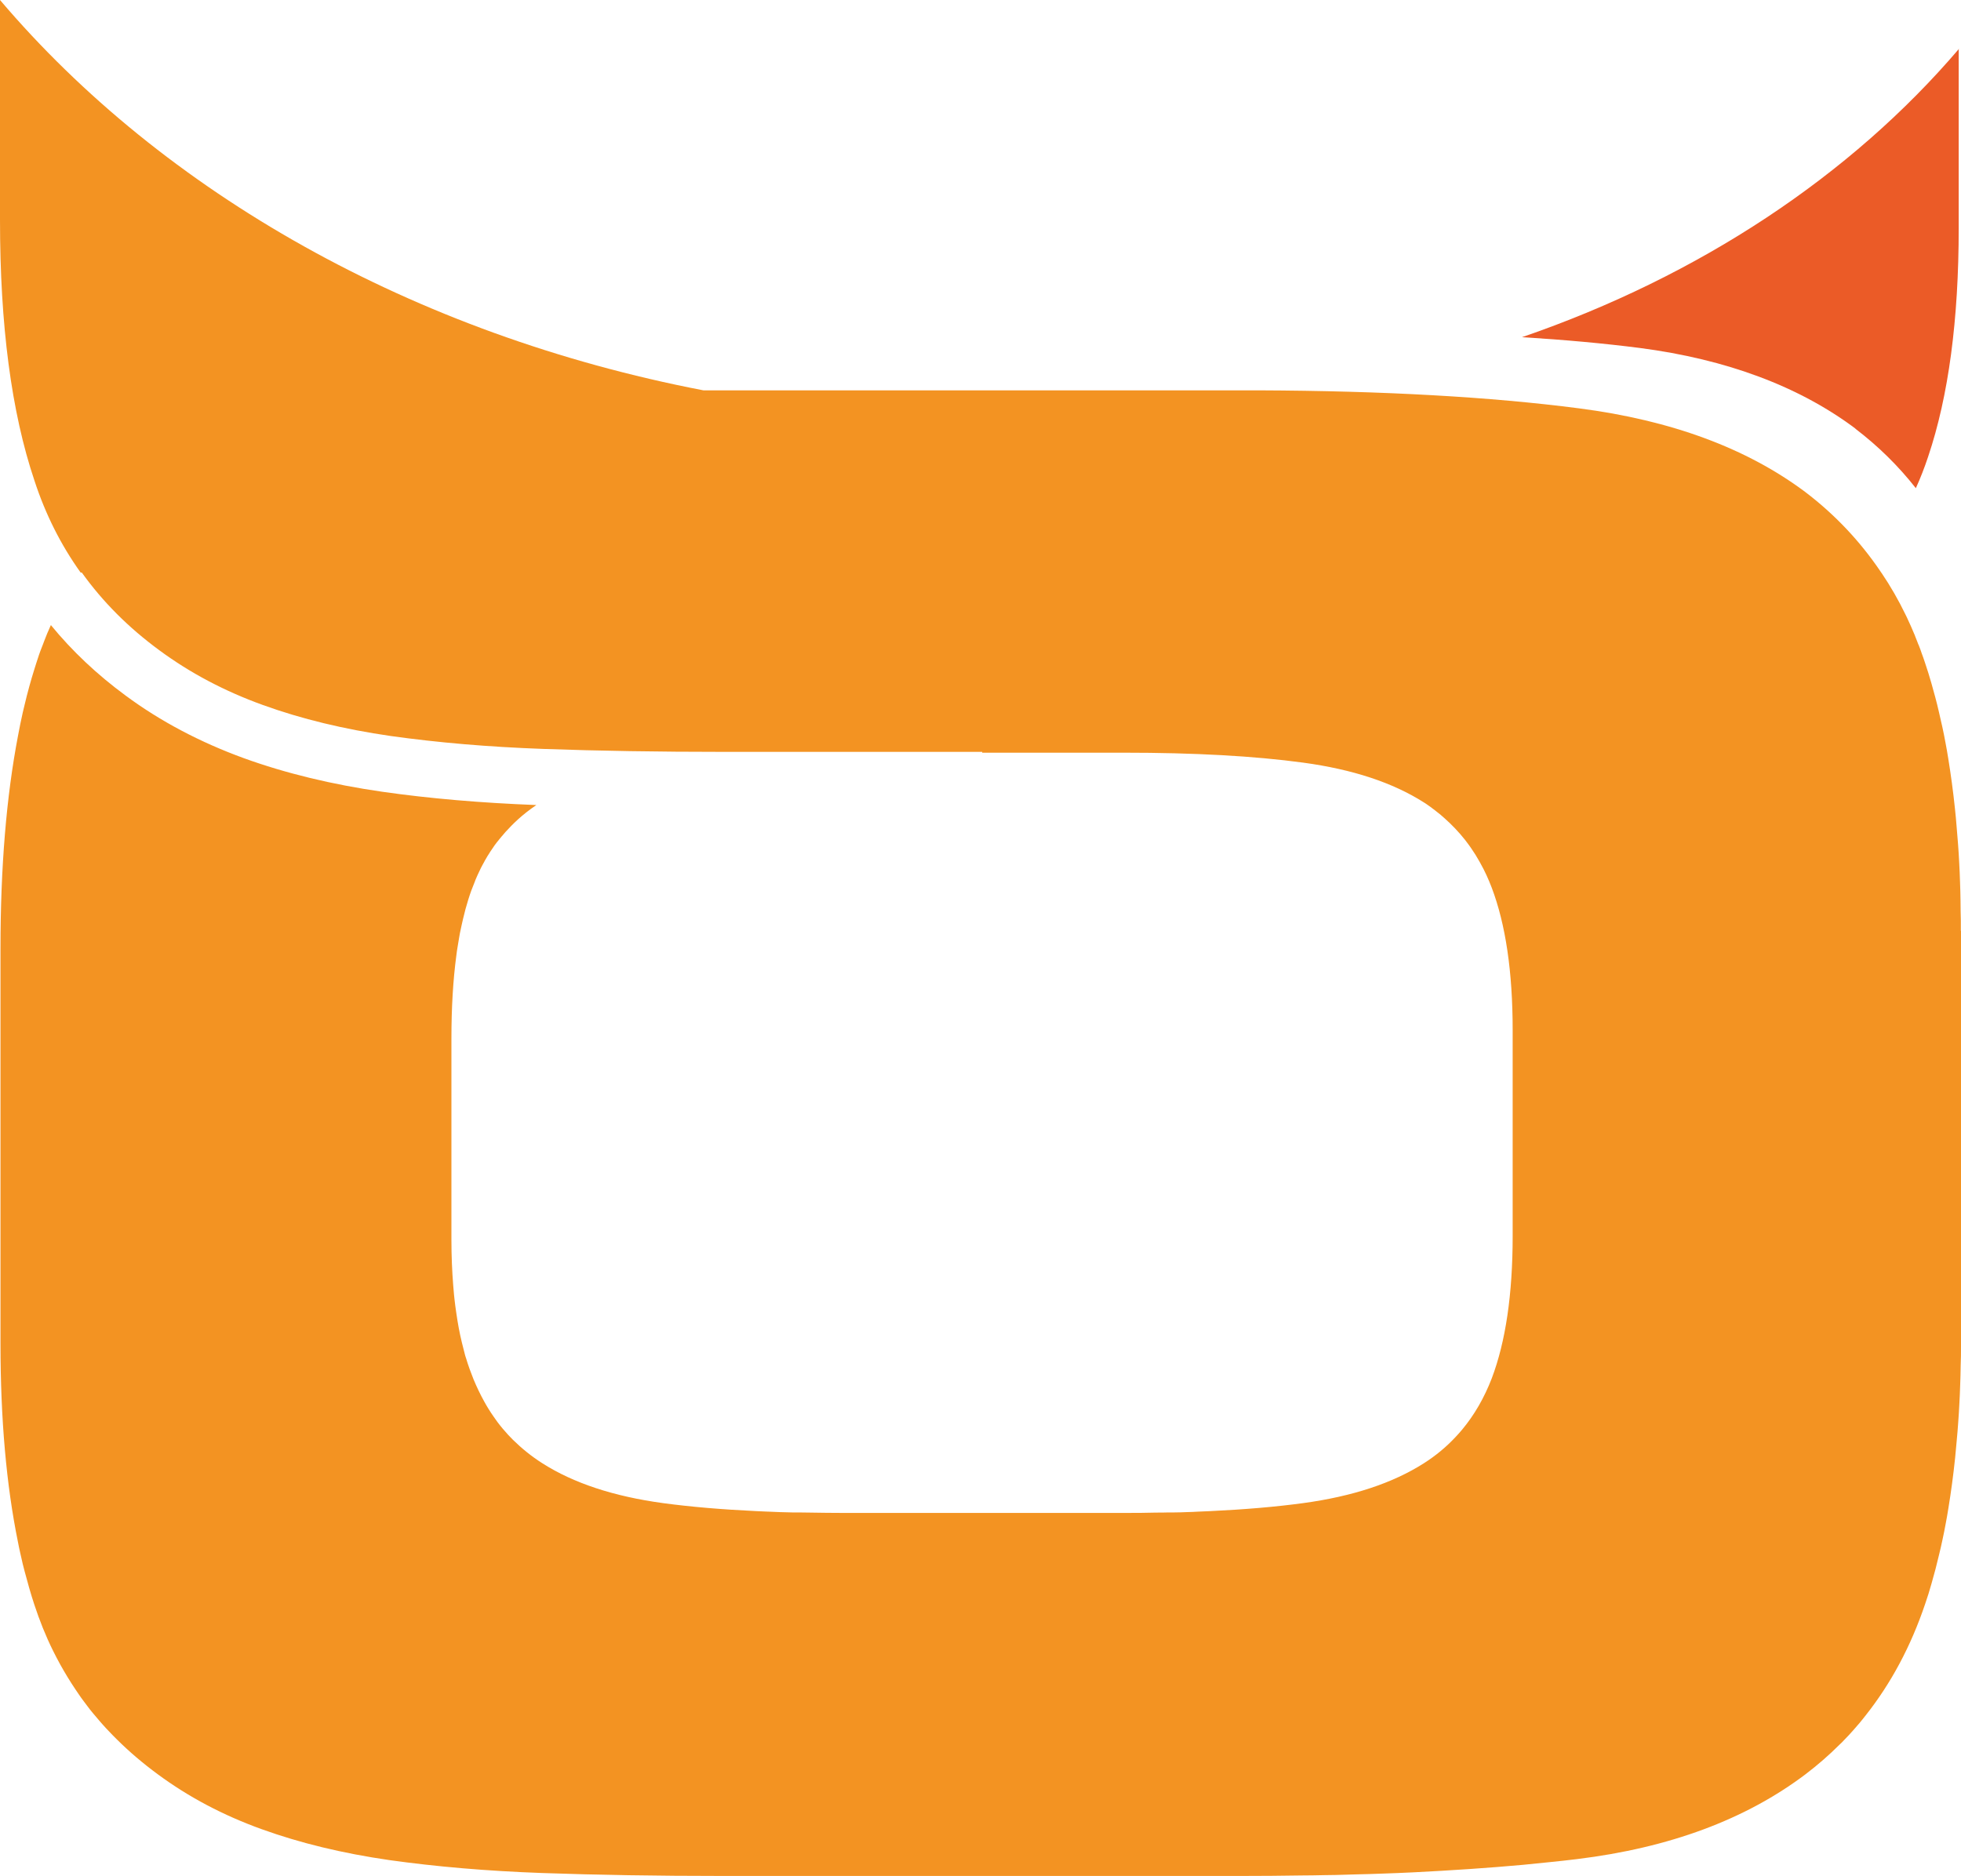 <?xml version="1.0" encoding="UTF-8"?> <svg xmlns="http://www.w3.org/2000/svg" id="_Слой_2" data-name="Слой_2" viewBox="0 0 119.85 114.68"><defs><style> .cls-1 { fill: #eb5b27; } .cls-2 { fill: #f39322; } </style></defs><g id="_Слой_1-2" data-name="Слой_1"><g><path class="cls-2" d="M119.85,56.89v25.06c0,.1,0,.2,0,.31,0,.41,0,.81-.02,1.21,0,.4-.02.79-.03,1.18-.01.39-.03.78-.05,1.16-.02.38-.04.76-.07,1.13-.03.37-.05.74-.09,1.1-.03.36-.07.72-.1,1.08-.11,1.06-.25,2.09-.41,3.07-.05.33-.11.65-.17.97-.06.32-.12.64-.19.95-.07.31-.13.62-.21.92-.07.3-.15.6-.22.89-.08.29-.16.58-.24.87-.12.43-.25.85-.39,1.25-.87,2.58-2.08,4.85-3.64,6.82-.12.16-.25.31-.37.46-.13.15-.26.3-.39.45-.18.2-.35.39-.54.58-.09.1-.18.19-.28.28-.65.65-1.35,1.26-2.1,1.83-3.66,2.76-8.31,4.49-13.96,5.18-.53.06-1.07.13-1.62.18-.55.06-1.11.11-1.68.17-2.1.19-4.34.34-6.72.46-.65.03-1.31.06-1.98.08-.45.02-.9.03-1.35.04-.46.01-.92.03-1.38.04-.23,0-.47.01-.7.01-.47.01-.94.02-1.42.02-1.2.02-2.43.03-3.68.03h-31.7c-3.98,0-7.66-.06-11.03-.18-3.37-.12-6.48-.39-9.33-.79-2.84-.41-5.45-1.04-7.8-1.89-2.36-.85-4.47-1.97-6.34-3.35-.91-.67-1.76-1.39-2.53-2.16-.07-.07-.14-.14-.22-.22-.14-.15-.28-.29-.42-.44s-.27-.3-.4-.45c-.13-.15-.26-.31-.39-.46s-.25-.31-.37-.47c-.06-.08-.12-.16-.18-.24-.12-.16-.24-.32-.35-.49-.06-.08-.11-.16-.17-.25-.33-.49-.64-1-.93-1.52-.16-.29-.31-.58-.46-.88-.44-.89-.81-1.82-1.13-2.79-.22-.66-.41-1.35-.6-2.06-.04-.14-.07-.29-.11-.43-.05-.22-.1-.44-.15-.66-.05-.22-.1-.45-.14-.67-.71-3.48-1.07-7.53-1.07-12.14v-24.14c0-4.97.36-9.3,1.07-13.01.05-.24.09-.48.14-.72.05-.24.1-.47.15-.7.04-.15.07-.31.11-.46.18-.76.38-1.49.6-2.19.04-.12.07-.23.11-.35.06-.17.11-.35.17-.52.06-.17.12-.34.19-.51.04-.11.09-.22.13-.34.04-.11.09-.22.13-.33.04-.11.09-.22.14-.33s.09-.22.14-.32c1.3,1.59,2.83,3.03,4.57,4.31,2.12,1.57,4.55,2.85,7.21,3.82,2.56.93,5.42,1.62,8.49,2.06,2.86.41,6.02.68,9.4.81-.06.04-.11.08-.17.12-.06.04-.11.08-.17.12-.37.27-.71.56-1.03.87-.05.05-.1.1-.15.15-.12.12-.24.25-.36.38-.04.04-.08.09-.12.14-.04.05-.08.1-.13.15-.05.06-.09.11-.14.17-.04.05-.08.11-.13.16-.05.06-.1.13-.15.2-.07.1-.14.2-.21.31-.04.06-.08.11-.11.17-.08.12-.15.23-.22.36-.04.06-.07.12-.1.18-.03.06-.07.12-.1.18-.03.06-.07.13-.1.19-.03.06-.06.13-.09.19-.09.19-.18.38-.26.58,0,0,0,0,0,.01-.08.2-.16.41-.24.61-.13.36-.24.73-.35,1.12-.05.2-.1.4-.15.6-.05.2-.09.41-.14.63-.04.17-.07.34-.1.52-.03.18-.06.35-.09.54-.03.18-.06.37-.08.55-.2,1.5-.3,3.19-.3,5.06v12.32c0,.98.04,1.91.11,2.79.02.2.03.39.05.58.01.1.02.19.03.28.03.28.07.56.11.83.09.63.2,1.23.34,1.8.06.24.12.48.18.71.02.08.04.15.07.23.07.23.14.45.22.67l.08.21c.05.14.11.28.16.42.2.48.42.94.66,1.37.04.08.09.15.13.23.09.15.18.3.28.45.05.07.1.14.15.22.08.11.16.23.24.34.21.28.43.54.66.79.09.1.19.2.29.3.54.53,1.13,1.01,1.79,1.43,1.91,1.22,4.37,2.03,7.38,2.44,1.7.23,3.6.39,5.71.49.22.01.45.02.68.03h.03c.23.01.47.02.71.03.25,0,.5.02.75.02.12,0,.25,0,.37,0,.25,0,.5.01.76.01.64.01,1.3.02,1.97.02h17.19c.67,0,1.33,0,1.97-.02.26,0,.51,0,.76-.01.13,0,.25,0,.37,0,.25,0,.5-.01.74-.02.24,0,.48-.02.72-.03h0c.24-.01.47-.02.71-.03,2.1-.1,4-.26,5.69-.49,3.01-.41,5.47-1.22,7.38-2.44.72-.46,1.36-.99,1.92-1.59.14-.15.28-.3.41-.46.75-.9,1.35-1.94,1.81-3.13.85-2.24,1.28-5.14,1.28-8.72v-12.56c0-3.58-.43-6.48-1.28-8.72-.2-.52-.42-1.01-.68-1.47-.02-.04-.04-.07-.06-.11-.16-.29-.34-.58-.53-.85-.04-.06-.08-.11-.12-.17-.04-.05-.08-.11-.12-.16-.04-.05-.08-.11-.12-.16-.38-.48-.8-.92-1.25-1.32-.05-.04-.1-.09-.15-.13-.03-.03-.06-.05-.09-.08-.05-.04-.1-.08-.15-.12-.09-.07-.19-.15-.28-.22-.04-.03-.09-.06-.13-.1-.06-.04-.11-.08-.17-.12-.06-.04-.11-.08-.17-.12-.04-.03-.07-.05-.11-.07-1.91-1.22-4.37-2.03-7.38-2.44-3.01-.41-6.66-.61-10.97-.61h-8.66v-.05h-15.79c-3.98,0-7.66-.06-11.03-.18-3.37-.12-6.48-.39-9.33-.79-2.84-.41-5.45-1.04-7.8-1.89-2.36-.85-4.47-1.97-6.34-3.35-1.88-1.38-3.46-2.96-4.74-4.75h-.07s0,0,0,0c-1.21-1.69-2.15-3.56-2.82-5.61C.69,25.18,0,19.86,0,13.44V0c10,11.77,25.23,20.44,42.99,23.86h.05c.32,0,.64,0,.97,0h31.82c.34,0,.68,0,1.02,0h.07c7.66.03,14.18.4,19.58,1.1,5.65.73,10.26,2.44,13.84,5.12,1.8,1.37,3.33,2.99,4.59,4.85,0,0,0,0,0,0,.02.03.04.07.07.1.54.8,1.03,1.65,1.46,2.54.06.11.11.23.16.34.06.12.11.24.17.37.02.05.04.09.06.14.05.11.1.23.15.35.02.03.03.07.04.1.06.15.12.3.18.46.01.03.02.06.04.09.07.17.13.34.19.52.07.19.14.38.2.57.14.41.27.83.39,1.25.08.28.16.57.24.87.08.29.15.59.22.89.07.3.14.61.21.92.07.31.13.63.19.95.06.32.12.64.17.97.16.99.3,2.01.41,3.07.04.35.07.71.1,1.08.03.36.06.73.09,1.1.03.37.05.75.07,1.13.02.38.04.77.05,1.16.01.39.03.78.03,1.18,0,.4.01.8.02,1.21,0,.2,0,.41,0,.61Z"></path><path class="cls-1" d="M119.71,2.97v10.96c0,5.62-.62,10.28-1.87,13.99-.22.66-.47,1.31-.75,1.92-1.07-1.36-2.3-2.57-3.69-3.63h0s0-.01,0-.01c-3.44-2.58-7.88-4.24-13.18-4.93-2.18-.28-4.59-.5-7.2-.66,10.85-3.73,20.11-9.89,26.71-17.63Z"></path></g></g></svg> 